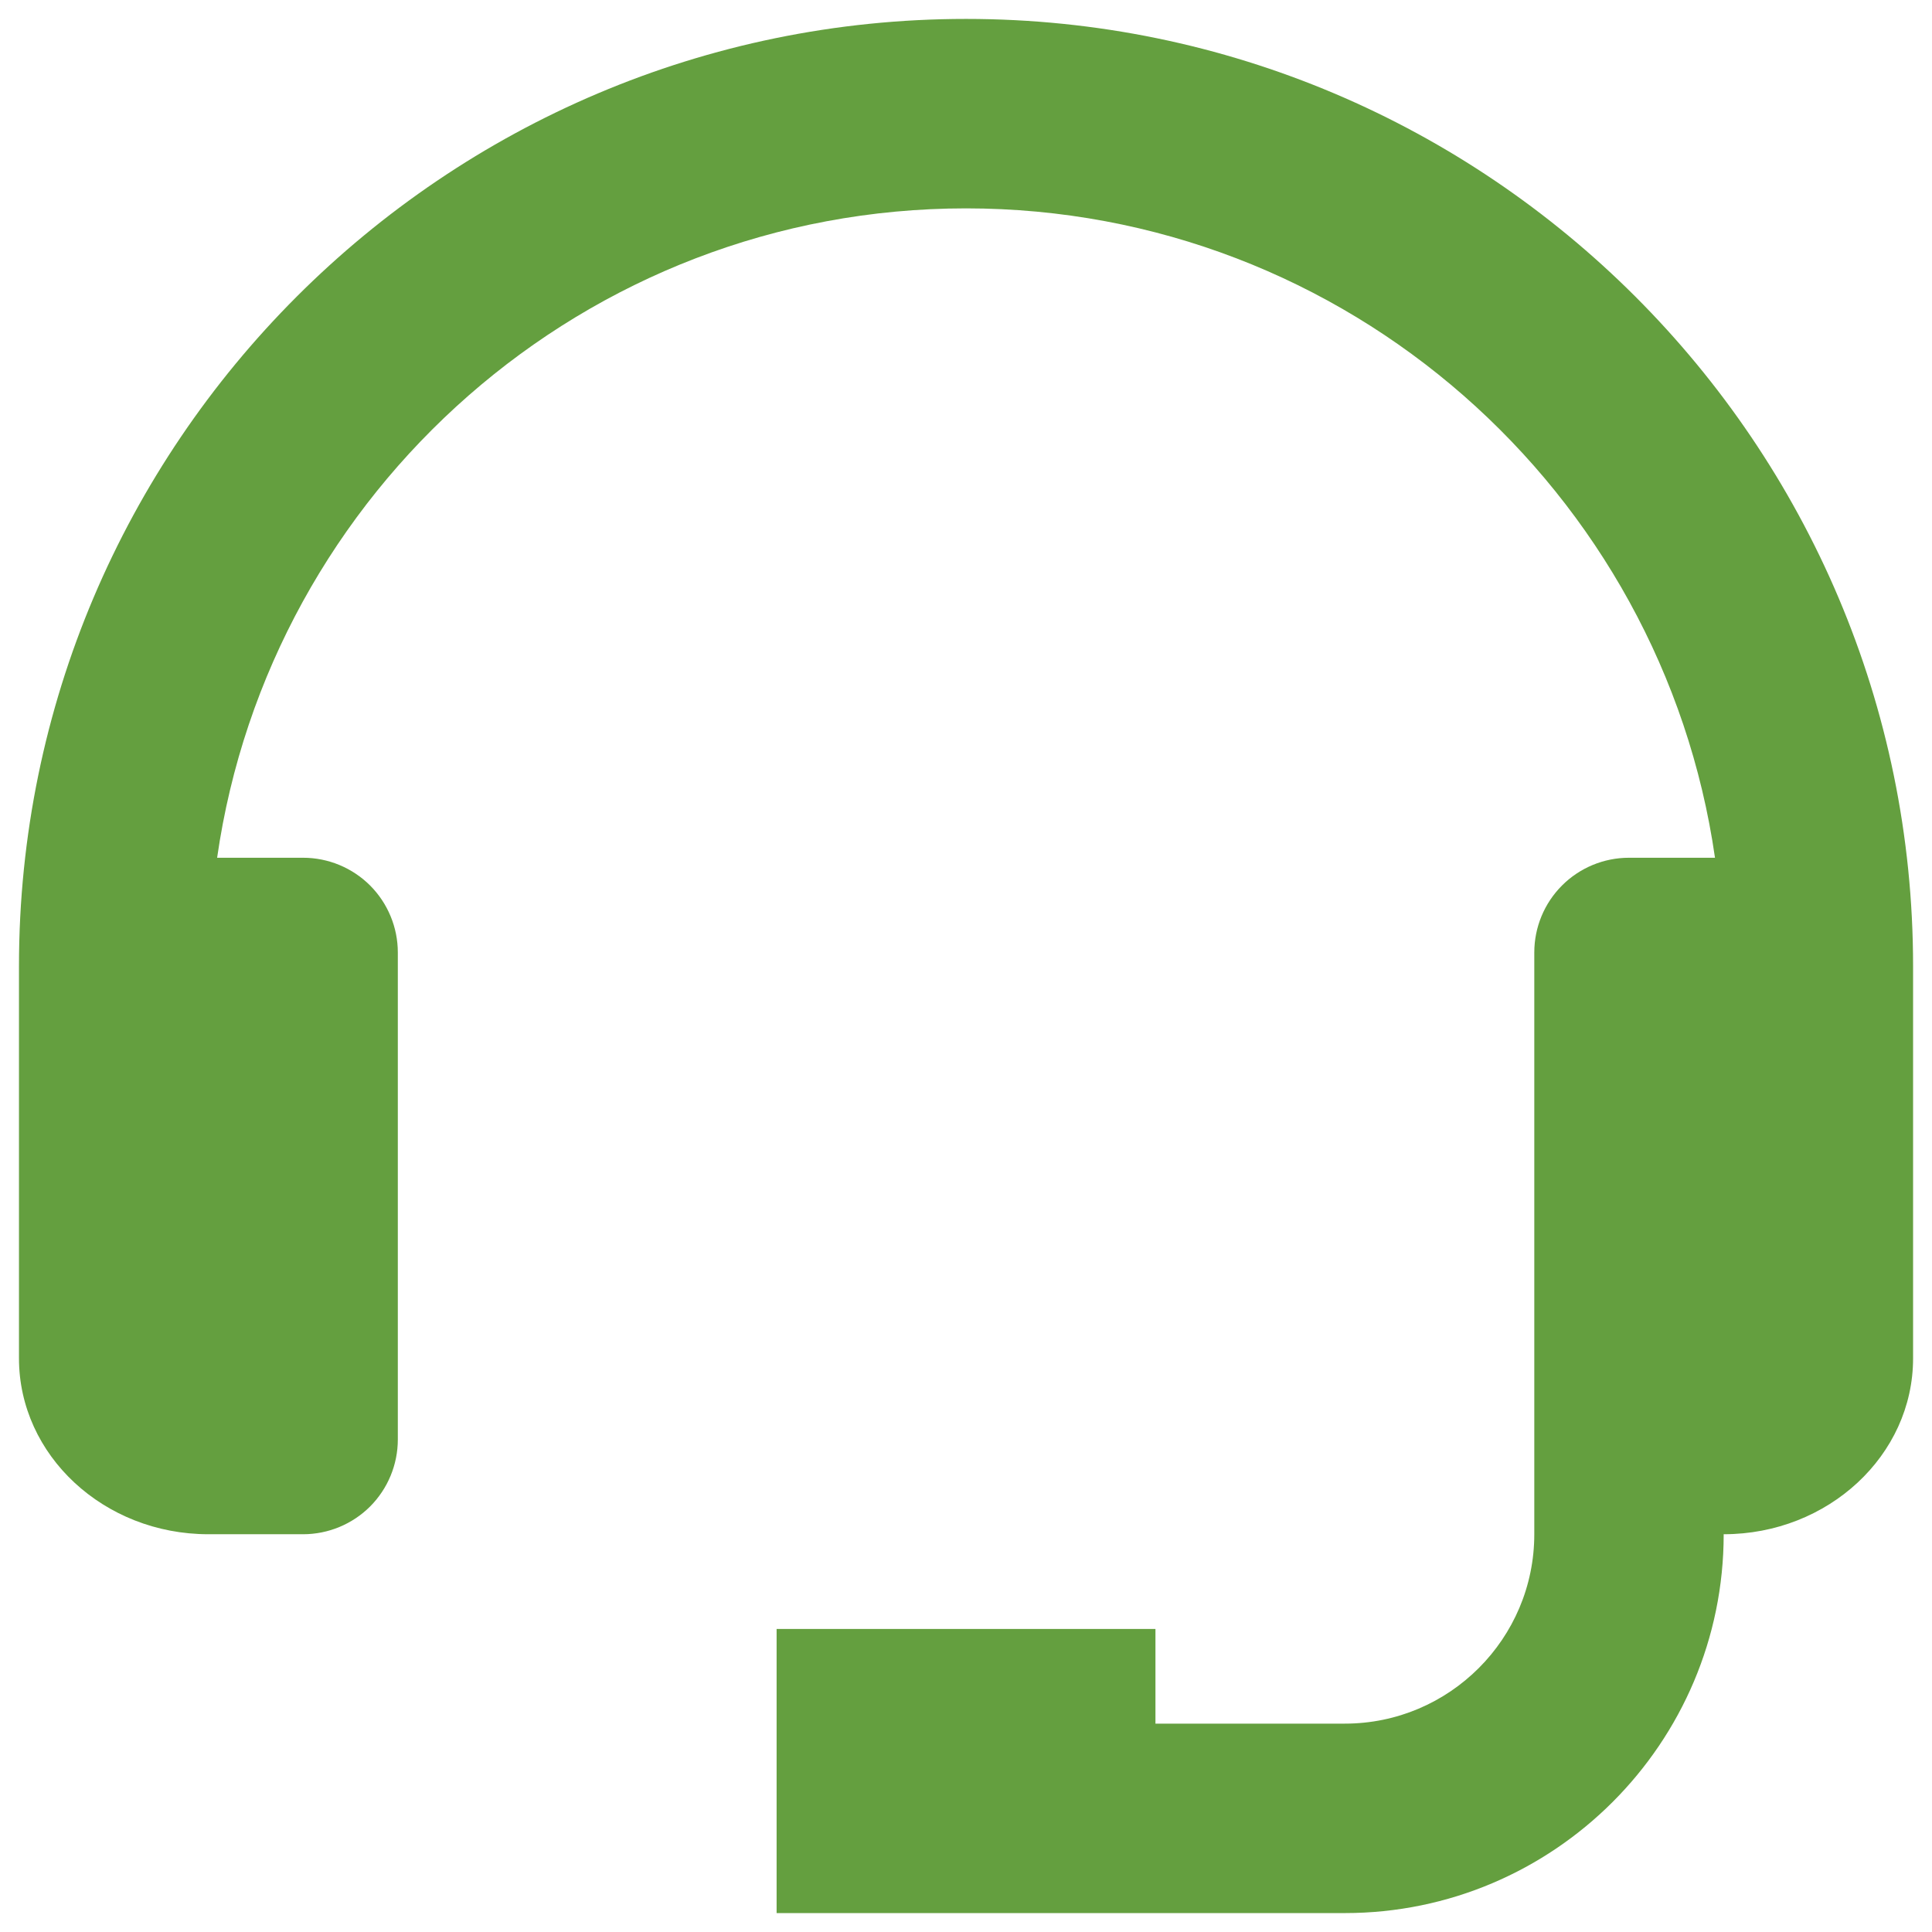 <svg width="34" height="34" viewBox="0 0 34 34" fill="none" xmlns="http://www.w3.org/2000/svg">
<path d="M17.001 0.333C7.811 0.333 0.334 7.81 0.334 17V23.905C0.334 25.612 1.829 27 3.667 27H5.334C5.776 27 6.2 26.824 6.513 26.512C6.825 26.199 7.001 25.775 7.001 25.333V16.762C7.001 16.32 6.825 15.896 6.513 15.583C6.2 15.271 5.776 15.095 5.334 15.095H3.821C4.747 8.645 10.297 3.667 17.001 3.667C23.704 3.667 29.254 8.645 30.181 15.095H28.667C28.225 15.095 27.801 15.271 27.489 15.583C27.176 15.896 27.001 16.32 27.001 16.762V27C27.001 28.838 25.506 30.333 23.667 30.333H20.334V28.667H13.667V33.667H23.667C27.344 33.667 30.334 30.677 30.334 27C32.172 27 33.667 25.612 33.667 23.905V17C33.667 7.81 26.191 0.333 17.001 0.333Z" fill="#649F3F"/>
</svg>
